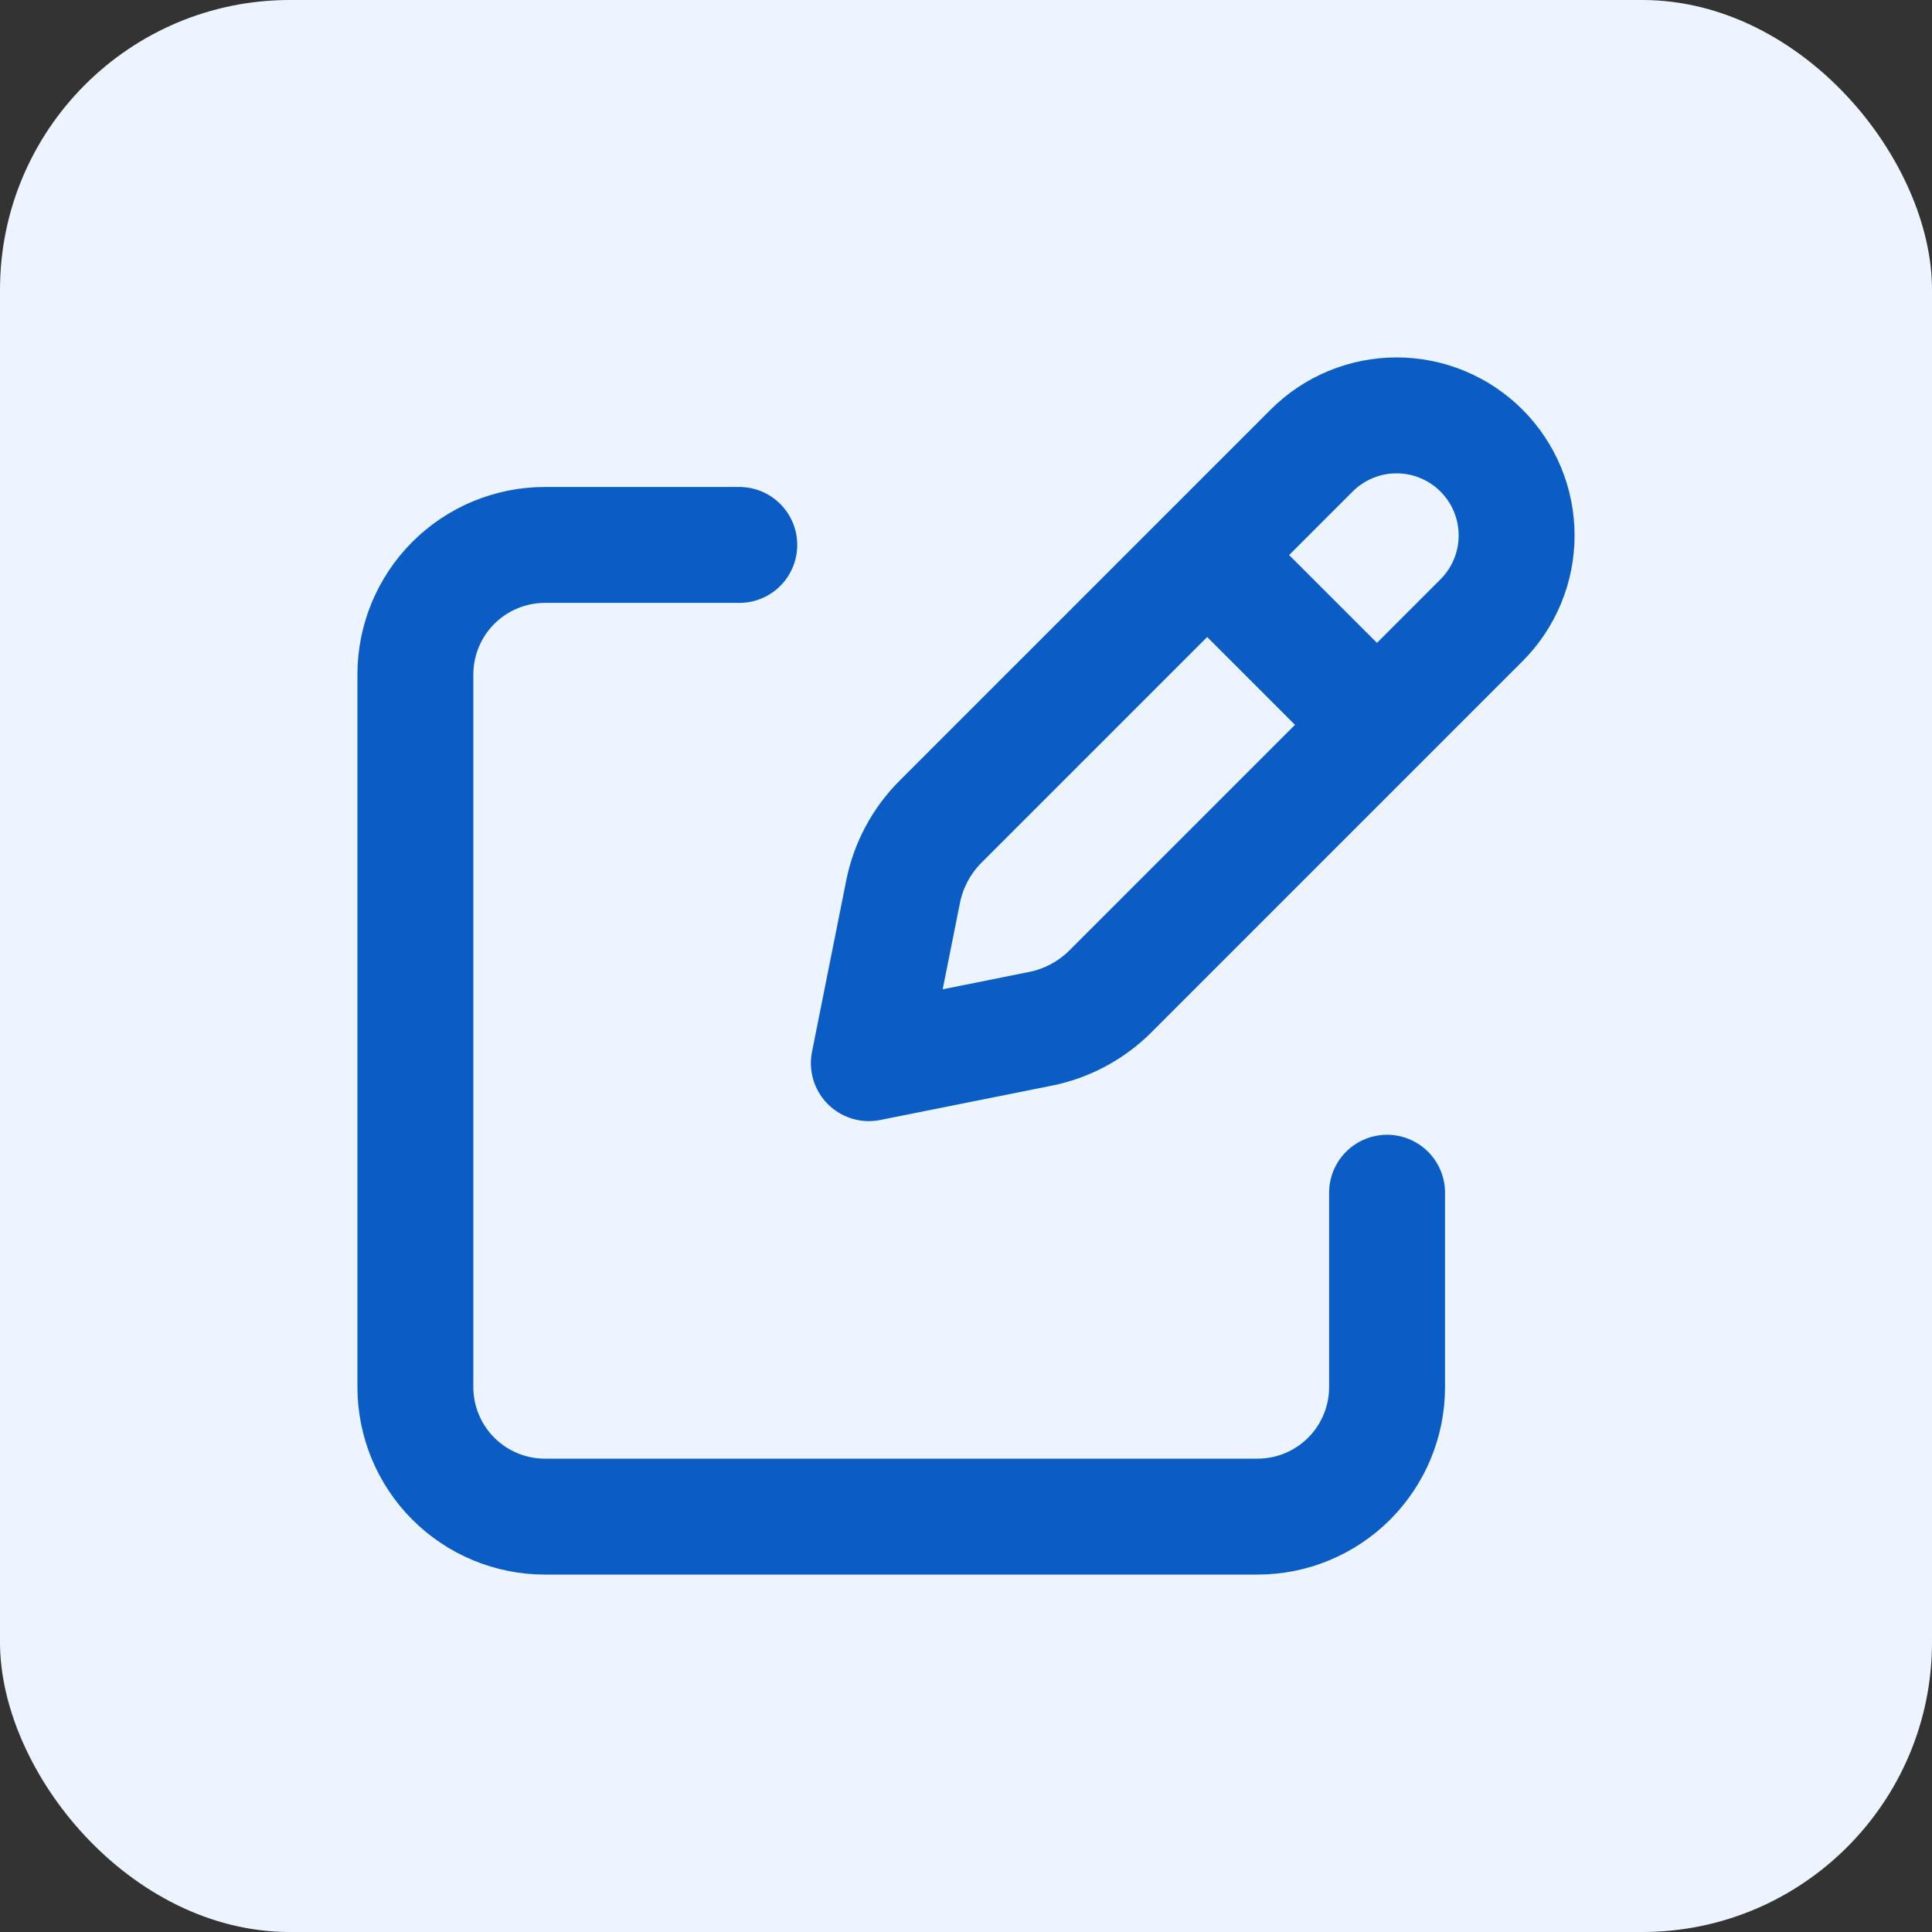 <svg width="200" height="200" viewBox="0 0 200 200" fill="none" xmlns="http://www.w3.org/2000/svg">
<rect x="0" y="0" width="200" height="200" fill="#333333" stroke="none"/>
<rect width="200" height="200" rx="30" fill="#ECF5FF"/>
<path d="M126.65 59.147L140.853 73.343M135.784 46.64L97.379 85.045C95.394 87.027 94.041 89.551 93.489 92.301L89.942 110.058L107.699 106.504C110.449 105.954 112.97 104.606 114.955 102.621L153.36 64.216C154.514 63.062 155.43 61.692 156.054 60.184C156.679 58.677 157 57.06 157 55.428C157 53.796 156.679 52.18 156.054 50.672C155.43 49.164 154.514 47.794 153.36 46.64C152.206 45.486 150.836 44.571 149.328 43.946C147.82 43.322 146.204 43 144.572 43C142.94 43 141.324 43.322 139.816 43.946C138.308 44.571 136.938 45.486 135.784 46.64Z" stroke="#0B5DC6" stroke-width="12" stroke-linecap="round" stroke-linejoin="round"/>
<path d="M143.589 123.47V143.588C143.589 147.145 142.176 150.557 139.661 153.072C137.146 155.587 133.734 157 130.177 157H56.412C52.855 157 49.444 155.587 46.928 153.072C44.413 150.557 43 147.145 43 143.588V69.823C43 66.266 44.413 62.854 46.928 60.339C49.444 57.824 52.855 56.411 56.412 56.411H76.53" stroke="#0B5DC6" stroke-width="12" stroke-linecap="round" stroke-linejoin="round"/>
</svg>
